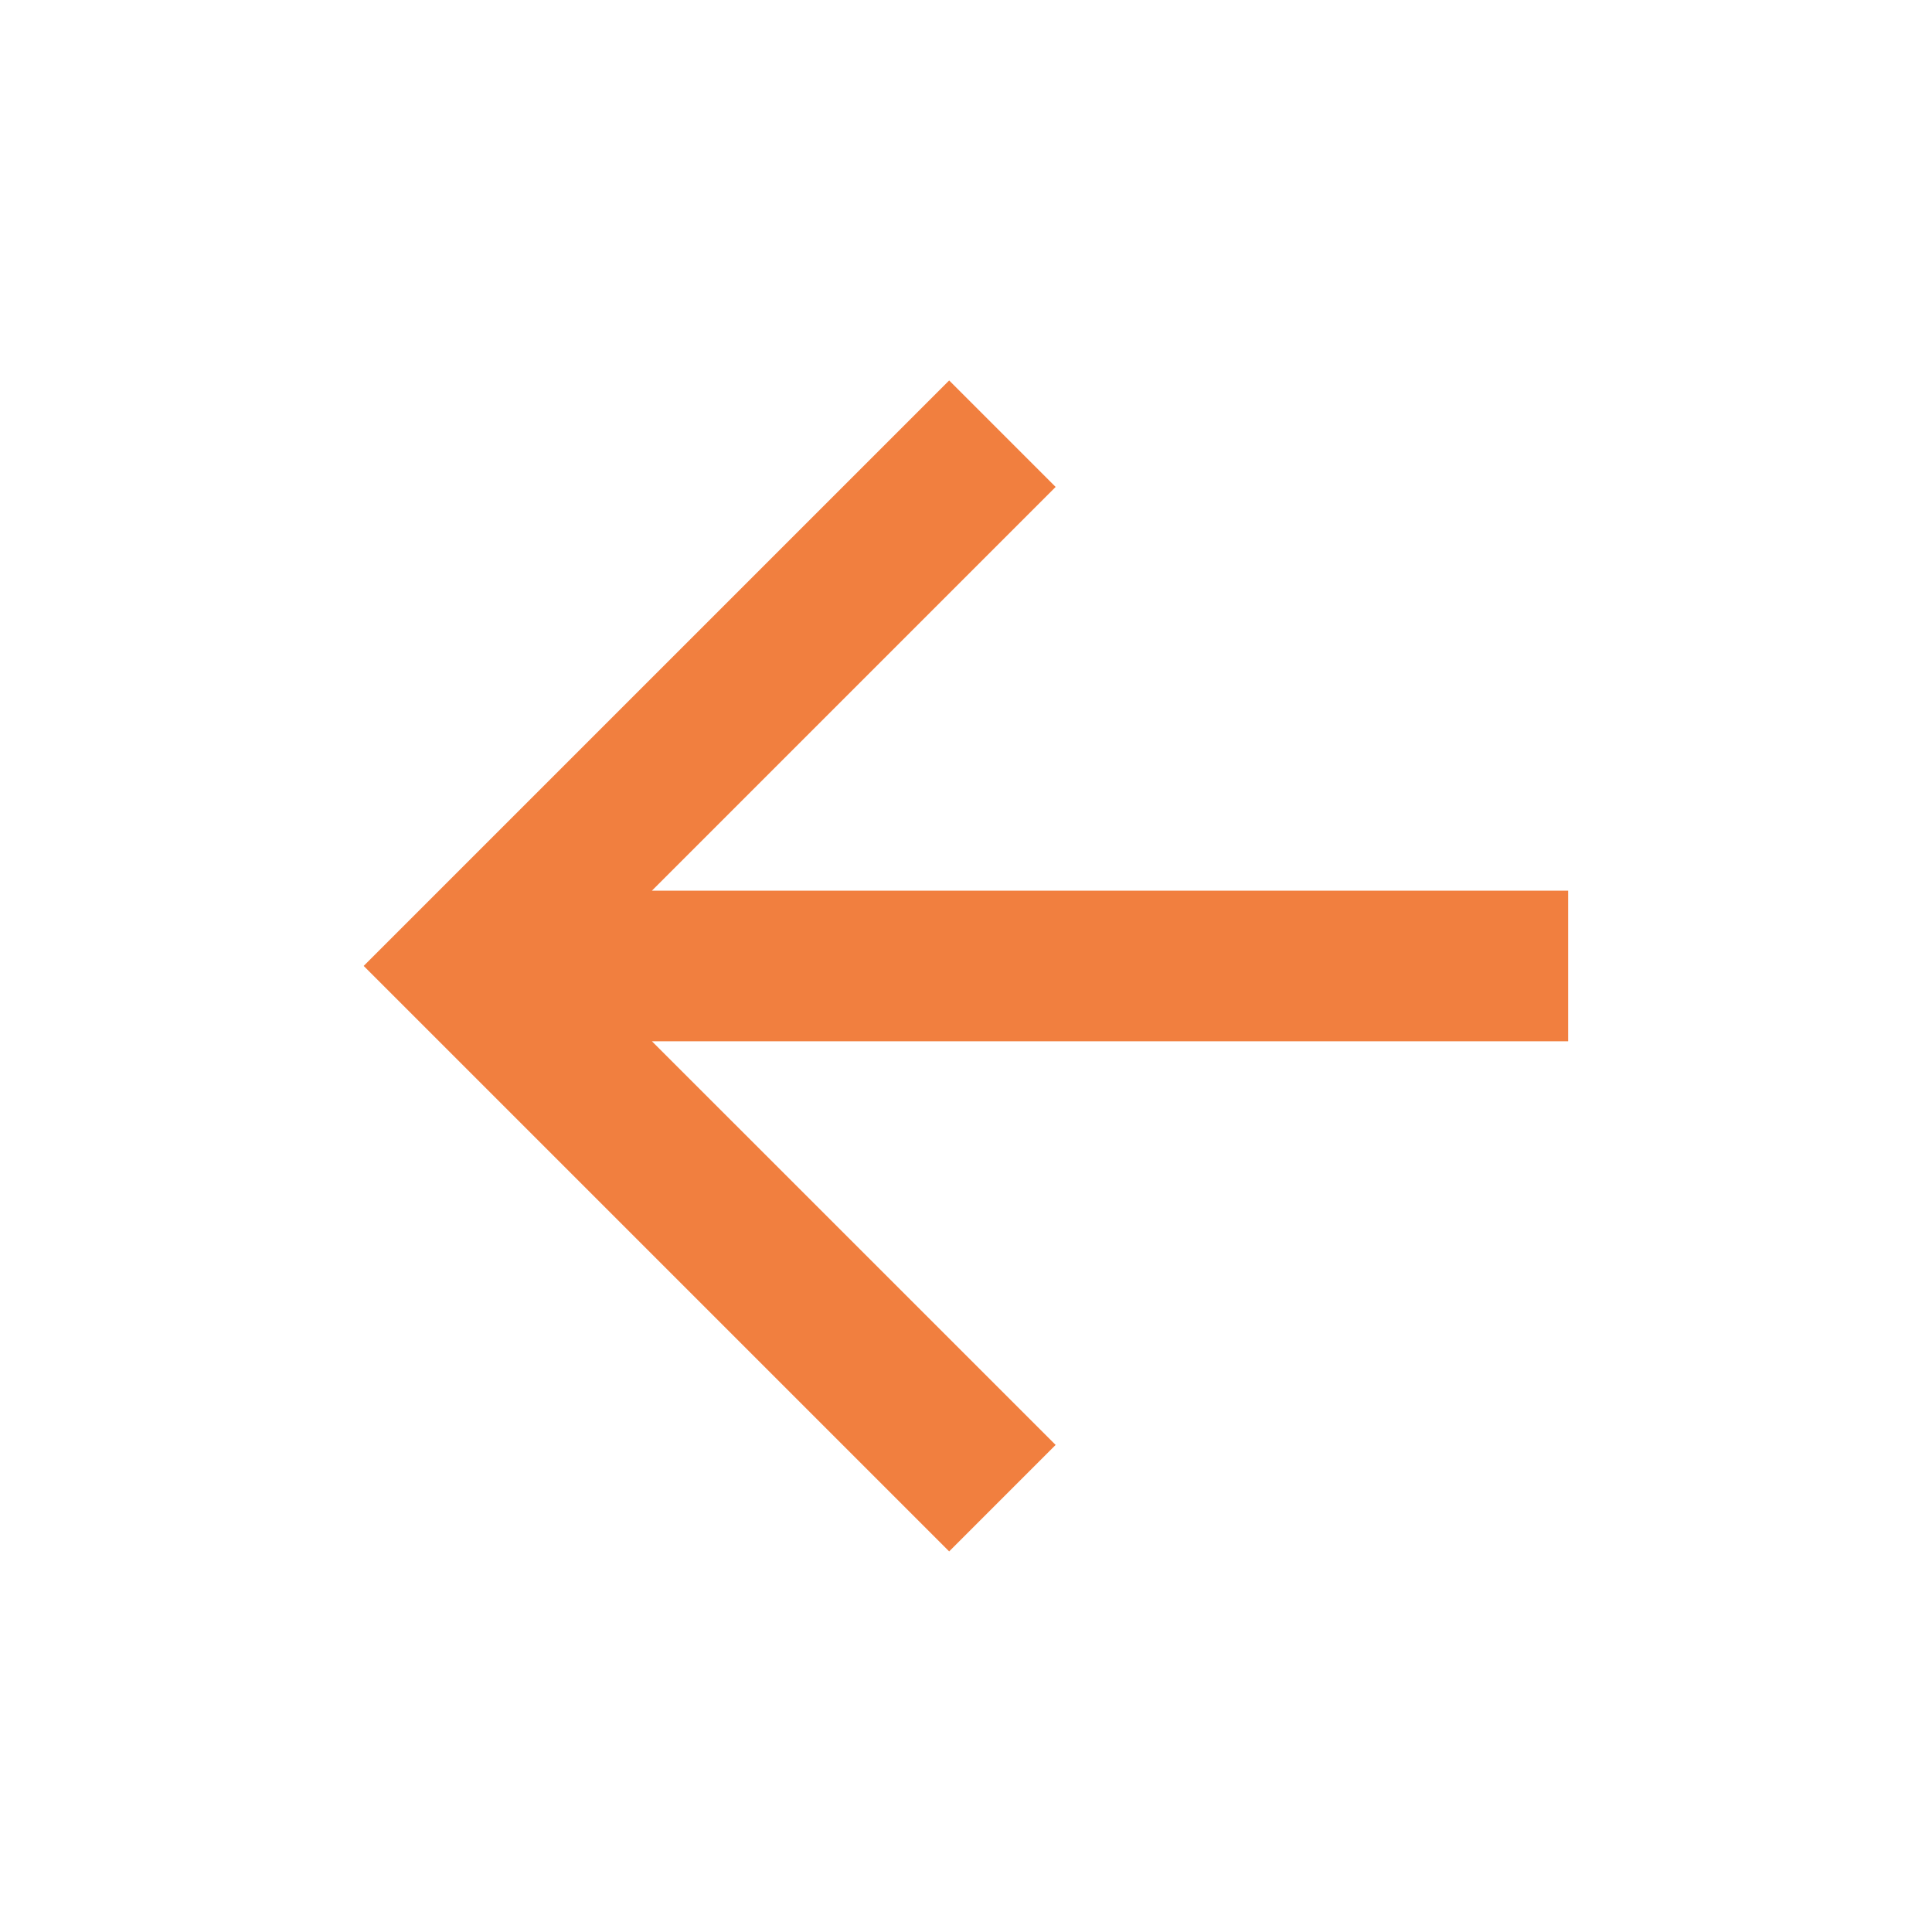 <svg width="28" height="28" viewBox="0 0 28 28" fill="none" xmlns="http://www.w3.org/2000/svg">
<path d="M14.476 7.057L9.036 12.497L8.043 13.49H22.145V14.509H8.043L14.476 20.941L13.756 21.661L6.094 13.999L13.756 6.337L14.476 7.057Z" fill="#F17F3F" stroke="#F17F3F" stroke-width="1.164"/>
</svg>
